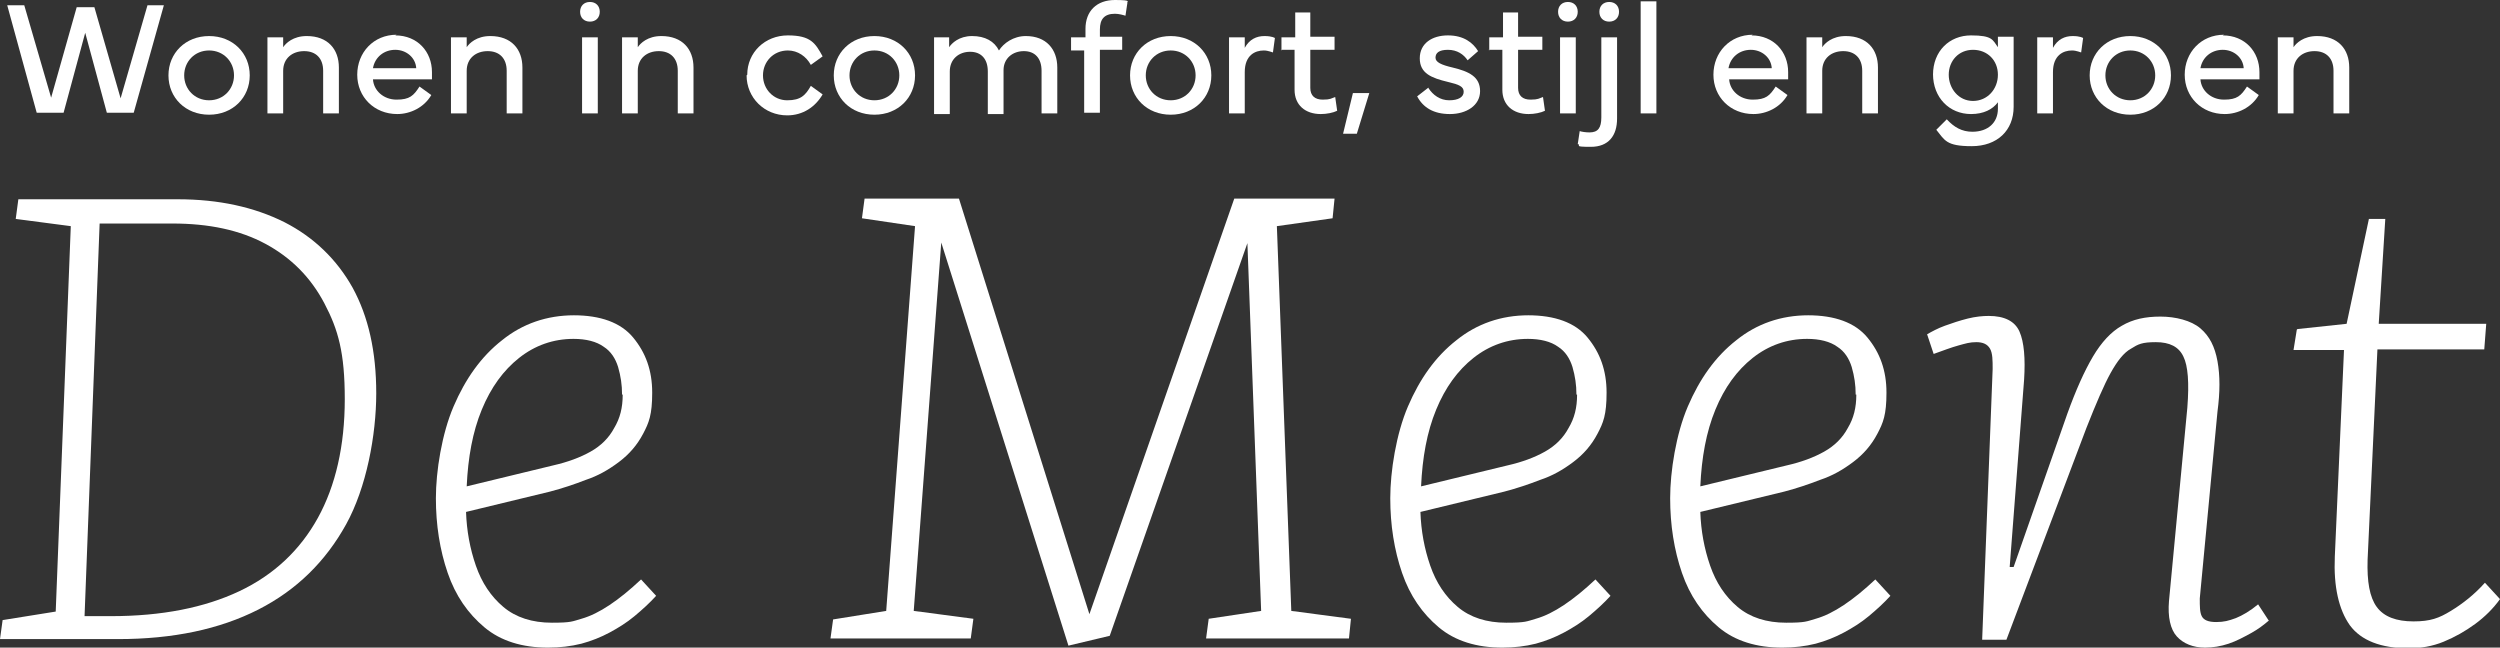 <?xml version="1.0" encoding="UTF-8"?>
<svg id="Laag_1" xmlns="http://www.w3.org/2000/svg" version="1.1" viewBox="0 0 381.4 98.8">
  <rect x="0" y="0" width="381.4" height="98.8" fill="#333333" stroke="none"/>
  <!-- Generator: Adobe Illustrator 29.8.2, SVG Export Plug-In . SVG Version: 2.1.1 Build 3)  -->
  <defs>
    <style>
      .st0 {
        fill: #fff;
      }
    </style>
  </defs>
  <g>
    <path class="st0" d="M0,97.5l.4-2.9,8.1-1.3,2.3-58.8-8.4-1.1.4-3h24.3c6.3,0,11.7,1.2,16.3,3.5,4.5,2.3,8,5.7,10.4,10,2.4,4.4,3.6,9.7,3.6,16.1s-1.5,14.4-4.6,20-7.5,10-13.4,13-13,4.5-21.4,4.5H0ZM13,94h3.9c7.8,0,14.3-1.3,19.6-3.8s9.3-6.3,12-11.2c2.7-4.9,4.1-11,4.1-18.1s-1-10.6-3.1-14.6-5.1-7-9-9.1-8.6-3.1-14.2-3.1h-11.1l-2.3,59.9.1-0Z"/>
    <path class="st0" d="M87.5,48.1c4.1,0,7.2,1.1,9.1,3.4,1.9,2.3,2.9,5,2.9,8.4s-.5,4.6-1.4,6.3c-.9,1.7-2.1,3.1-3.7,4.3s-3.2,2.1-5,2.7c-1.8.7-3.6,1.3-5.5,1.8l-12.8,3.1c.1,2.9.6,5.6,1.5,8.2s2.3,4.7,4.2,6.3,4.4,2.4,7.4,2.4,3.1-.2,4.5-.6,2.8-1.1,4.3-2.1,3.1-2.3,4.8-3.9l2.3,2.5c-1,1.1-2.1,2.1-3.3,3.1-1.2,1-2.5,1.8-3.8,2.5s-2.8,1.3-4.3,1.7c-1.6.4-3.3.6-5.1.6-3.9,0-7.2-1-9.7-3.1s-4.4-4.8-5.6-8.3-1.8-7.3-1.8-11.4.9-9.8,2.7-14c1.8-4.2,4.2-7.6,7.4-10.1,3.1-2.5,6.8-3.8,11-3.8l-.1-0ZM94.9,60.2c0-1.5-.2-2.8-.6-4.2-.4-1.3-1.1-2.4-2.2-3.1-1.1-.8-2.7-1.2-4.6-1.2-3.1,0-5.9,1-8.3,2.9s-4.3,4.5-5.7,7.9c-1.4,3.4-2.1,7.3-2.3,11.7l13.2-3.2c2.2-.5,4.1-1.2,5.7-2.1s2.8-2.1,3.6-3.6c.9-1.5,1.3-3.1,1.3-5.1l-.1-0Z"/>
    <path class="st0" d="M190.3,37.1l-21,59.9-6.3,1.5-19.4-61.5-4.2,56.2,9.1,1.2-.4,3h-21.4l.4-2.9,8.1-1.3,4.4-58.7-8.1-1.2.4-3h14.4l19.9,63.4,22.1-63.4h15.3l-.3,3-8.5,1.2,2.2,58.7,9.1,1.2-.3,3h-21.8l.4-3,8-1.2-2.1-56.2 0.0.1Z"/>
    <path class="st0" d="M233.1,48.1c4.1,0,7.2,1.1,9.1,3.4,1.9,2.3,2.9,5,2.9,8.4s-.5,4.6-1.4,6.3c-.9,1.7-2.1,3.1-3.7,4.3s-3.2,2.1-5,2.7c-1.8.7-3.6,1.3-5.5,1.8l-12.8,3.1c.1,2.9.6,5.6,1.5,8.2s2.3,4.7,4.2,6.3,4.4,2.4,7.4,2.4,3.1-.2,4.5-.6,2.8-1.1,4.3-2.1,3.1-2.3,4.8-3.9l2.3,2.5c-1,1.1-2.1,2.1-3.3,3.1s-2.5,1.8-3.8,2.5-2.8,1.3-4.3,1.7c-1.6.4-3.3.6-5.1.6-3.9,0-7.2-1-9.7-3.1s-4.4-4.8-5.6-8.3c-1.2-3.5-1.8-7.3-1.8-11.4s.9-9.8,2.7-14c1.8-4.2,4.2-7.6,7.4-10.1,3.1-2.5,6.8-3.8,11-3.8l-.1-0ZM240.5,60.2c0-1.5-.2-2.8-.6-4.2-.4-1.3-1.1-2.4-2.2-3.1-1.1-.8-2.7-1.2-4.6-1.2-3.1,0-5.9,1-8.3,2.9-2.4,1.9-4.3,4.5-5.7,7.9-1.4,3.4-2.1,7.3-2.3,11.7l13.2-3.2c2.2-.5,4.1-1.2,5.7-2.1,1.6-.9,2.8-2.1,3.6-3.6.9-1.5,1.3-3.1,1.3-5.1l-.1-0Z"/>
    <path class="st0" d="M275.8,48.1c4.1,0,7.2,1.1,9.1,3.4,1.9,2.3,2.9,5,2.9,8.4s-.5,4.6-1.4,6.3c-.9,1.7-2.1,3.1-3.7,4.3s-3.2,2.1-5,2.7c-1.8.7-3.6,1.3-5.5,1.8l-12.8,3.1c.1,2.9.6,5.6,1.5,8.2s2.3,4.7,4.2,6.3,4.4,2.4,7.4,2.4,3.1-.2,4.5-.6,2.8-1.1,4.3-2.1,3.1-2.3,4.8-3.9l2.3,2.5c-1,1.1-2.1,2.1-3.3,3.1-1.2,1-2.5,1.8-3.8,2.5s-2.8,1.3-4.3,1.7c-1.6.4-3.3.6-5.1.6-3.9,0-7.2-1-9.7-3.1s-4.4-4.8-5.6-8.3c-1.2-3.5-1.8-7.3-1.8-11.4s.9-9.8,2.7-14c1.8-4.2,4.2-7.6,7.4-10.1,3.1-2.5,6.8-3.8,11-3.8l-.1-0ZM283.1,60.2c0-1.5-.2-2.8-.6-4.2-.4-1.3-1.1-2.4-2.2-3.1-1.1-.8-2.7-1.2-4.6-1.2-3.1,0-5.9,1-8.3,2.9s-4.3,4.5-5.7,7.9c-1.4,3.4-2.1,7.3-2.3,11.7l13.2-3.2c2.2-.5,4.1-1.2,5.7-2.1s2.8-2.1,3.6-3.6c.9-1.5,1.3-3.1,1.3-5.1l-.1-0Z"/>
    <path class="st0" d="M346.1,94.7c-.7.6-1.6,1.3-2.7,1.9s-2.2,1.2-3.4,1.6c-1.2.4-2.4.6-3.6.6-1.8,0-3.3-.6-4.3-1.7s-1.4-3-1.2-5.4l2.8-29.5c.3-3.8.1-6.4-.6-7.8-.7-1.5-2.1-2.2-4.2-2.2s-2.7.3-3.8,1c-1.1.6-2.1,1.9-3.1,3.7s-2.2,4.6-3.7,8.4l-12.2,32.3h-3.7l1.6-41.3c0-1.3,0-2.4-.4-3.1-.4-.7-1.1-1-2.1-1s-1.6.2-2.7.5-2.4.8-3.8,1.3l-1-3c.7-.4,1.6-.9,2.7-1.3,1.1-.4,2.3-.8,3.5-1.1s2.3-.4,3.2-.4c2.4,0,4,.8,4.7,2.4.7,1.6.9,4.1.7,7.3l-2.2,28.6h.6l8.2-23.4c1.3-3.6,2.6-6.5,3.9-8.7s2.8-3.8,4.4-4.7c1.7-1,3.6-1.4,5.9-1.4s4.7.6,6.1,1.8,2.2,2.8,2.6,5,.4,4.7,0,7.7l-2.7,28.5c0,1.2,0,2.1.3,2.7s1,.9,2.2.9,1.9-.2,3-.6c1-.4,2.2-1.1,3.4-2.1l1.7,2.6-.1-.1Z"/>
    <path class="st0" d="M350.5,50.2l7.5-.8,3.4-16h2.5l-1,16h16.4l-.3,3.9h-16.3l-1.5,32.1c-.1,3.3.3,5.7,1.4,7.2s3,2.2,5.6,2.2,3.9-.5,5.7-1.6c1.8-1.1,3.6-2.5,5.2-4.3l2.3,2.5c-1,1.4-2.3,2.7-3.8,3.8-1.5,1.1-3.1,2-4.8,2.7-1.7.7-3.5,1-5.3,1-4.3,0-7.3-1.2-9-3.5-1.7-2.4-2.5-5.9-2.3-10.5l1.4-31.5h-7.7l.5-3.1.1-.1Z"/>
  </g>
  <g>
    <path class="st0" d="M3.7.8l4.1,14.1L11.7,1.1h2.7l4,13.9L22.5.8h2.5l-4.6,16.4h-4.1l-3.3-12.2-3.3,12.2h-4.1L1.1.8h2.6Z"/>
    <path class="st0" d="M25.7,11.5c0-3.4,2.6-6,6.2-6,3.6,0,6.2,2.6,6.2,6s-2.6,6-6.2,6-6.2-2.6-6.2-6ZM31.9,15.3c2.2,0,3.8-1.7,3.8-3.8s-1.6-3.8-3.8-3.8-3.8,1.7-3.8,3.8,1.6,3.8,3.8,3.8Z"/>
    <path class="st0" d="M40.8,17.3V5.7h2.4v1.5c.4-.6,1.5-1.7,3.6-1.7,3.2,0,4.9,2,4.9,4.8v7h-2.4v-6.5c0-1.9-1.1-3-2.9-3s-3.2,1.1-3.2,3v6.5s-2.4,0-2.4,0Z"/>
    <path class="st0" d="M60.3,5.4c3.4,0,5.6,2.5,5.6,5.6s0,.7,0,1.1h-9c.1,1.7,1.6,3.1,3.6,3.1s2.6-.6,3.5-2l1.8,1.3c-1.1,1.9-3.2,2.9-5.2,2.9-3.5,0-6.1-2.6-6.1-6s2.5-6.1,6-6.1l-.2.1ZM63.5,10.4c-.1-1.6-1.5-2.8-3.2-2.8s-3.1,1.1-3.4,2.8h6.6Z"/>
    <path class="st0" d="M68.8,17.3V5.7h2.4v1.5c.4-.6,1.5-1.7,3.6-1.7,3.2,0,4.9,2,4.9,4.8v7h-2.4v-6.5c0-1.9-1.1-3-2.9-3s-3.2,1.1-3.2,3v6.5h-2.4Z"/>
    <path class="st0" d="M90,.3c.9,0,1.5.6,1.5,1.5s-.6,1.5-1.5,1.5-1.5-.6-1.5-1.5.6-1.5,1.5-1.5ZM88.8,17.3V5.7h2.4v11.6h-2.4Z"/>
    <path class="st0" d="M94.9,17.3V5.7h2.4v1.5c.4-.6,1.5-1.7,3.6-1.7,3.2,0,4.9,2,4.9,4.8v7h-2.4v-6.5c0-1.9-1.1-3-2.9-3s-3.2,1.1-3.2,3v6.5h-2.4Z"/>
    <path class="st0" d="M114,11.4c0-3.4,2.7-6,6.2-6s4.2,1.2,5.3,3.2l-1.8,1.3c-.7-1.3-2-2.2-3.5-2.2-2.2,0-3.8,1.7-3.8,3.8s1.6,3.8,3.7,3.8,2.8-.8,3.6-2.2l1.8,1.3c-1.1,1.9-3,3.2-5.4,3.2-3.5,0-6.2-2.7-6.2-6.1l.1-.1Z"/>
    <path class="st0" d="M127.2,11.5c0-3.4,2.6-6,6.2-6s6.2,2.6,6.2,6-2.6,6-6.2,6-6.2-2.6-6.2-6ZM133.4,15.3c2.2,0,3.8-1.7,3.8-3.8s-1.6-3.8-3.8-3.8-3.8,1.7-3.8,3.8,1.6,3.8,3.8,3.8Z"/>
    <path class="st0" d="M142.4,5.7h2.4v1.5c.4-.6,1.5-1.7,3.5-1.7s3.4.8,4.1,2.2c.7-1.1,2.2-2.2,4.1-2.2,3.1,0,4.8,2,4.8,4.8v7h-2.4v-6.5c0-1.9-1-3-2.7-3s-3.1,1.1-3.1,2.9v6.7h-2.4v-6.5c0-1.9-1-3-2.7-3s-3.1,1.1-3.1,3v6.5h-2.4V5.7h-.1Z"/>
    <path class="st0" d="M163.4,7.7v-2h2.2v-1.3C165.6,1.7,167.3-0,170.1-0s1.7.3,1.9.4l-.3,2c-.3-.1-1-.3-1.6-.3-1.6,0-2.3.8-2.3,2.4v1.1h3.4v2h-3.4v9.6h-2.4V7.7h-2.2.2Z"/>
    <path class="st0" d="M172.4,11.5c0-3.4,2.6-6,6.2-6s6.2,2.6,6.2,6-2.6,6-6.2,6-6.2-2.6-6.2-6ZM178.6,15.3c2.2,0,3.8-1.7,3.8-3.8s-1.6-3.8-3.8-3.8-3.8,1.7-3.8,3.8,1.6,3.8,3.8,3.8Z"/>
    <path class="st0" d="M187.5,17.3V5.7h2.4v1.6c.7-1.3,1.8-1.8,3-1.8s1.6.3,1.6.3l-.3,2.2c-.1,0-.7-.3-1.4-.3-1.3,0-2.9.7-2.9,3.3v6.3h-2.4Z"/>
    <path class="st0" d="M195.5,7.7v-2h2.1V1.9h2.3v3.7h3.7v2h-3.7v5.8c0,1.2.7,1.8,1.9,1.8s1.3-.2,1.9-.4l.3,2.1c-.6.3-1.6.5-2.5.5-2.4,0-4-1.4-4-3.7v-6.1h-2.1l.1.1Z"/>
    <path class="st0" d="M208.9,14.2l-1.9,6.2h-2.1l1.5-6.2h2.5Z"/>
    <path class="st0" d="M217.9,13.4c.7,1.1,1.8,1.9,3.2,1.9s2.2-.5,2.2-1.3-.7-1.1-2.4-1.5c-2.5-.6-4.3-1.3-4.3-3.6s1.9-3.5,4.3-3.5,3.8,1.1,4.6,2.4l-1.6,1.4c-.6-.9-1.6-1.6-3-1.6s-1.9.5-1.9,1.2.9,1.1,2.6,1.5c2.5.6,4.2,1.4,4.2,3.6s-2.1,3.5-4.6,3.5-4.1-1-5-2.7l1.8-1.4-.1.1Z"/>
    <path class="st0" d="M227.2,7.7v-2h2.1V1.9h2.3v3.7h3.7v2h-3.7v5.8c0,1.2.7,1.8,1.9,1.8s1.3-.2,1.9-.4l.3,2.1c-.6.3-1.6.5-2.5.5-2.4,0-4-1.4-4-3.7v-6.1h-2.1l.1.1Z"/>
    <path class="st0" d="M239.2.3c.9,0,1.5.6,1.5,1.5s-.6,1.5-1.5,1.5-1.5-.6-1.5-1.5.6-1.5,1.5-1.5ZM238,17.3V5.7h2.4v11.6h-2.4Z"/>
    <path class="st0" d="M240.7,22l.3-2c.3.1.9.2,1.5.2,1.3,0,1.8-.7,1.8-2.3V5.7h2.4v12.4c0,2.6-1.3,4.3-4,4.3s-1.5-.2-1.9-.4l-.1 0ZM244,1.8c0-.9.6-1.5,1.5-1.5s1.5.6,1.5,1.5-.6,1.5-1.5,1.5-1.5-.6-1.5-1.5Z"/>
    <path class="st0" d="M252.7,17.3h-2.4V.2h2.4v17.1Z"/>
    <path class="st0" d="M267.2,5.4c3.4,0,5.6,2.5,5.6,5.6s0,.7,0,1.1h-9c.1,1.7,1.6,3.1,3.6,3.1s2.6-.6,3.5-2l1.8,1.3c-1.1,1.9-3.2,2.9-5.2,2.9-3.5,0-6.1-2.6-6.1-6s2.5-6.1,6-6.1l-.2.1ZM270.3,10.4c-.1-1.6-1.5-2.8-3.2-2.8s-3.1,1.1-3.4,2.8h6.6Z"/>
    <path class="st0" d="M275.6,17.3V5.7h2.4v1.5c.4-.6,1.5-1.7,3.6-1.7,3.2,0,4.9,2,4.9,4.8v7h-2.4v-6.5c0-1.9-1.1-3-2.9-3s-3.2,1.1-3.2,3v6.5h-2.4Z"/>
    <path class="st0" d="M294.9,11.4c0-3.6,2.5-6,5.8-6s3.3.7,4.1,1.8v-1.6h2.4v10.7c0,3.6-2.5,6-6.4,6s-4.1-.9-5.4-2.5l1.6-1.6c1.1,1.2,2.3,1.9,3.9,1.9,2.4,0,3.9-1.4,3.9-3.5v-1c-.8,1.1-2.2,1.8-4.1,1.8-3.3,0-5.8-2.5-5.8-6.1v.1ZM297.3,11.4c0,2.1,1.5,4,3.7,4s3.8-1.8,3.8-4-1.6-3.8-3.8-3.8-3.7,1.7-3.7,3.8Z"/>
    <path class="st0" d="M310.8,17.3V5.7h2.4v1.6c.7-1.3,1.8-1.8,3-1.8s1.6.3,1.6.3l-.3,2.2c-.1,0-.7-.3-1.4-.3-1.3,0-2.9.7-2.9,3.3v6.3h-2.4Z"/>
    <path class="st0" d="M318.8,11.5c0-3.4,2.6-6,6.2-6s6.2,2.6,6.2,6-2.6,6-6.2,6-6.2-2.6-6.2-6ZM325,15.3c2.2,0,3.8-1.7,3.8-3.8s-1.6-3.8-3.8-3.8-3.8,1.7-3.8,3.8,1.6,3.8,3.8,3.8Z"/>
    <path class="st0" d="M339.1,5.4c3.4,0,5.6,2.5,5.6,5.6s0,.7,0,1.1h-9c.1,1.7,1.6,3.1,3.6,3.1s2.6-.6,3.5-2l1.8,1.3c-1.1,1.9-3.2,2.9-5.2,2.9-3.5,0-6.1-2.6-6.1-6s2.5-6.1,6-6.1l-.2.1ZM342.3,10.4c-.1-1.6-1.5-2.8-3.2-2.8s-3.1,1.1-3.4,2.8h6.6Z"/>
    <path class="st0" d="M347.5,17.3V5.7h2.4v1.5c.4-.6,1.5-1.7,3.6-1.7,3.2,0,4.9,2,4.9,4.8v7h-2.4v-6.5c0-1.9-1.1-3-2.9-3s-3.2,1.1-3.2,3v6.5h-2.4Z"/>
  </g>
</svg>
